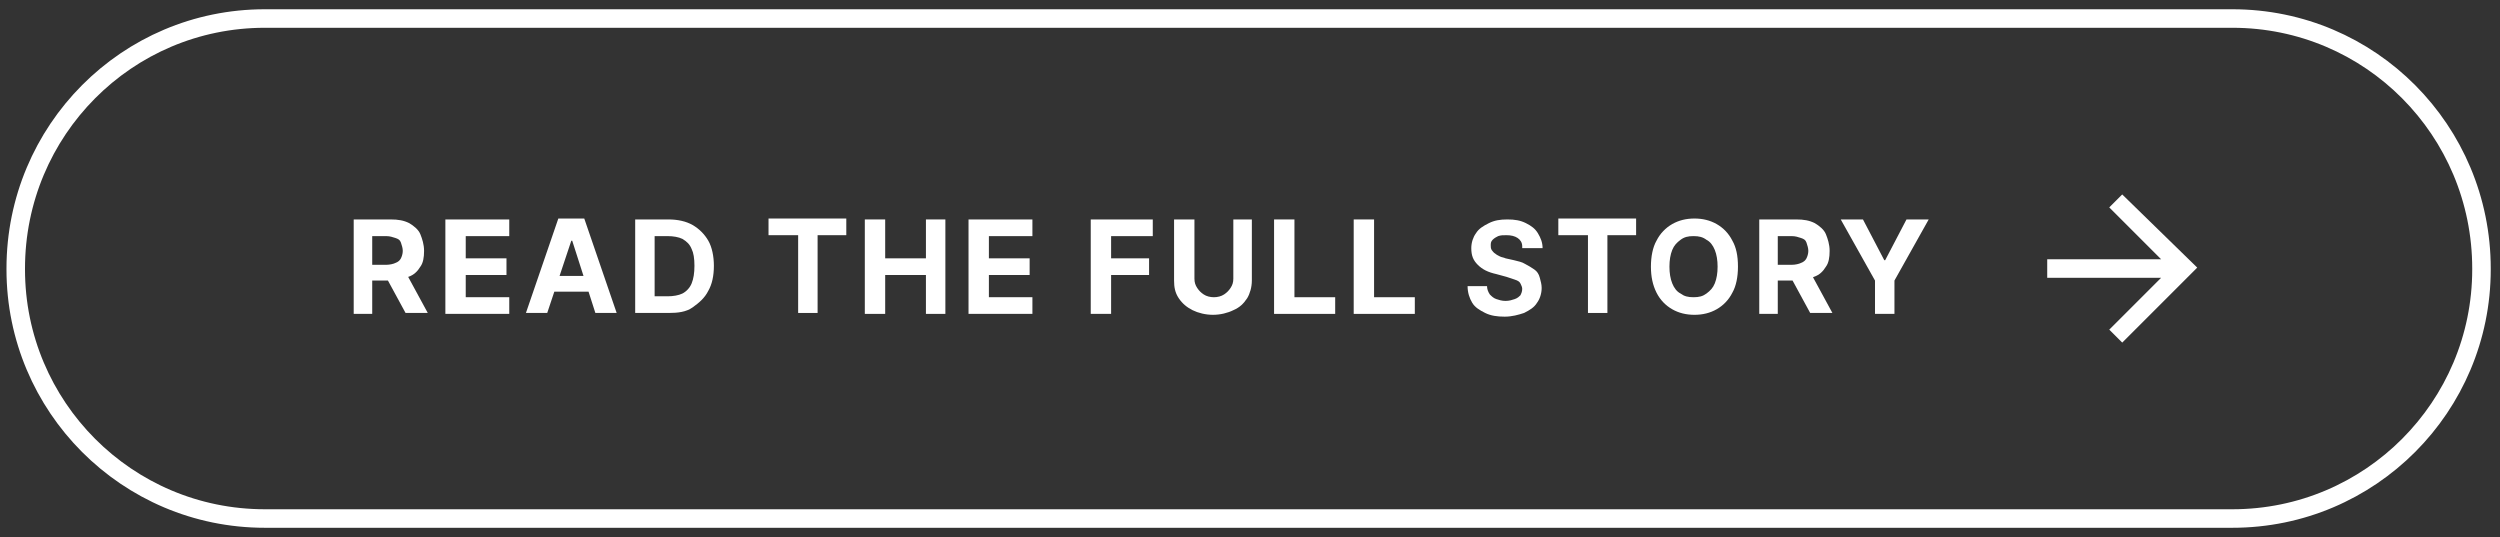 <?xml version="1.0" encoding="utf-8"?>
<!-- Generator: Adobe Illustrator 28.2.0, SVG Export Plug-In . SVG Version: 6.00 Build 0)  -->
<svg version="1.1" id="Layer_2" xmlns="http://www.w3.org/2000/svg" xmlns:xlink="http://www.w3.org/1999/xlink" x="0px" y="0px"
	 viewBox="0 0 270 58" style="enable-background:new 0 0 270 58;" xml:space="preserve">
<rect x="0" y="0" width="270" height="58" fill="#333333" stroke="none"/>
<style type="text/css">
	.st0{fill:none;stroke:#FFFFFF;stroke-width:2;stroke-miterlimit:10;}
	.st1{fill:#FFFFFF;}
</style>
<path class="st0" d="M241.1,56H28.6C13.7,56,1.7,43.9,1.7,29.1V29C1.7,14.1,13.7,2,28.6,2h212.5C256,2,268,14.1,268,29v0.1
	C268,43.9,256,56,241.1,56z"/>
<g>
	<path class="st1" d="M38.2,33.8V23.7h4c0.8,0,1.4,0.1,2,0.4c0.5,0.3,1,0.7,1.2,1.2s0.4,1.1,0.4,1.8c0,0.7-0.1,1.3-0.4,1.7
		c-0.3,0.5-0.7,0.9-1.3,1.1c-0.6,0.3-1.2,0.4-2,0.4h-2.7v-1.7h2.3c0.4,0,0.8-0.1,1-0.2c0.3-0.1,0.5-0.3,0.6-0.5s0.2-0.5,0.2-0.8
		c0-0.3-0.1-0.6-0.2-0.9s-0.3-0.4-0.6-0.5s-0.6-0.2-1-0.2h-1.5v8.4H38.2z M43.7,29.2l2.5,4.6h-2.4l-2.5-4.6H43.7z"/>
	<path class="st1" d="M48.1,33.8V23.7H55v1.8h-4.7v2.4h4.4v1.8h-4.4v2.4H55v1.8H48.1z"/>
	<path class="st1" d="M59.1,33.8h-2.3l3.5-10.2h2.8l3.5,10.2h-2.3L61.8,26h-0.1L59.1,33.8z M59,29.8h5.4v1.7H59V29.8z"/>
	<path class="st1" d="M72.2,33.8h-3.6V23.7h3.6c1,0,1.9,0.2,2.6,0.6s1.3,1,1.7,1.7s0.6,1.7,0.6,2.7c0,1.1-0.2,2-0.6,2.7
		c-0.4,0.8-1,1.3-1.7,1.8S73.2,33.8,72.2,33.8z M70.7,32h1.4c0.6,0,1.2-0.1,1.6-0.3c0.4-0.2,0.8-0.6,1-1.1c0.2-0.5,0.3-1.1,0.3-1.9
		c0-0.8-0.1-1.4-0.3-1.8c-0.2-0.5-0.5-0.8-1-1.1c-0.4-0.2-1-0.3-1.6-0.3h-1.4V32z"/>
	<path class="st1" d="M83,25.4v-1.8h8.4v1.8h-3.1v8.4h-2.1v-8.4H83z"/>
	<path class="st1" d="M93.4,33.8V23.7h2.2v4.2h4.4v-4.2h2.1v10.2H100v-4.2h-4.4v4.2H93.4z"/>
	<path class="st1" d="M104.6,33.8V23.7h6.9v1.8h-4.7v2.4h4.4v1.8h-4.4v2.4h4.7v1.8H104.6z"/>
	<path class="st1" d="M117.8,33.8V23.7h6.7v1.8H120v2.4h4.1v1.8H120v4.2H117.8z"/>
	<path class="st1" d="M133,23.7h2.2v6.6c0,0.7-0.2,1.4-0.5,1.9c-0.4,0.6-0.8,1-1.5,1.3c-0.6,0.3-1.4,0.5-2.2,0.5
		c-0.8,0-1.6-0.2-2.2-0.5c-0.6-0.3-1.1-0.7-1.5-1.3c-0.4-0.6-0.5-1.2-0.5-1.9v-6.6h2.2v6.4c0,0.4,0.1,0.7,0.3,1
		c0.2,0.3,0.4,0.5,0.7,0.7s0.7,0.3,1.1,0.3c0.4,0,0.8-0.1,1.1-0.3c0.3-0.2,0.5-0.4,0.7-0.7c0.2-0.3,0.3-0.6,0.3-1V23.7z"/>
	<path class="st1" d="M137.6,33.8V23.7h2.2v8.4h4.4v1.8H137.6z"/>
	<path class="st1" d="M146.2,33.8V23.7h2.2v8.4h4.4v1.8H146.2z"/>
	<path class="st1" d="M164.4,26.6c0-0.4-0.2-0.7-0.5-0.9c-0.3-0.2-0.7-0.3-1.2-0.3c-0.4,0-0.6,0-0.9,0.1c-0.2,0.1-0.4,0.2-0.6,0.4
		s-0.2,0.4-0.2,0.6c0,0.2,0,0.3,0.1,0.5c0.1,0.1,0.2,0.3,0.4,0.4c0.1,0.1,0.3,0.2,0.5,0.3c0.2,0.1,0.4,0.1,0.6,0.2l0.9,0.2
		c0.4,0.1,0.9,0.2,1.2,0.4c0.4,0.2,0.7,0.4,1,0.6c0.3,0.2,0.5,0.5,0.6,0.9s0.2,0.7,0.2,1.1c0,0.6-0.2,1.2-0.5,1.6
		c-0.3,0.5-0.8,0.8-1.4,1.1c-0.6,0.2-1.3,0.4-2.1,0.4c-0.8,0-1.5-0.1-2.1-0.4c-0.6-0.3-1.1-0.6-1.4-1.1c-0.3-0.5-0.5-1.1-0.5-1.8
		h2.1c0,0.3,0.1,0.6,0.3,0.9c0.2,0.2,0.4,0.4,0.7,0.5s0.6,0.2,1,0.2c0.4,0,0.7-0.1,1-0.2c0.3-0.1,0.5-0.3,0.6-0.4
		c0.1-0.2,0.2-0.4,0.2-0.7c0-0.2-0.1-0.4-0.2-0.6c-0.1-0.2-0.3-0.3-0.6-0.4s-0.6-0.2-0.9-0.3l-1.1-0.3c-0.9-0.2-1.5-0.5-2-1
		s-0.7-1-0.7-1.8c0-0.6,0.2-1.2,0.5-1.6c0.3-0.5,0.8-0.8,1.4-1.1c0.6-0.3,1.2-0.4,2-0.4c0.8,0,1.4,0.1,2,0.4c0.6,0.3,1,0.6,1.3,1.1
		c0.3,0.5,0.5,1,0.5,1.6H164.4z"/>
	<path class="st1" d="M168.3,25.4v-1.8h8.4v1.8h-3.1v8.4h-2.1v-8.4H168.3z"/>
	<path class="st1" d="M187.7,28.8c0,1.1-0.2,2.1-0.6,2.8c-0.4,0.8-1,1.4-1.7,1.8c-0.7,0.4-1.5,0.6-2.4,0.6c-0.9,0-1.7-0.2-2.4-0.6
		c-0.7-0.4-1.3-1-1.7-1.8c-0.4-0.8-0.6-1.7-0.6-2.8c0-1.1,0.2-2.1,0.6-2.8c0.4-0.8,1-1.4,1.7-1.8s1.5-0.6,2.4-0.6
		c0.9,0,1.7,0.2,2.4,0.6s1.3,1,1.7,1.8C187.5,26.7,187.7,27.6,187.7,28.8z M185.5,28.8c0-0.7-0.1-1.3-0.3-1.8
		c-0.2-0.5-0.5-0.9-0.9-1.1c-0.4-0.3-0.8-0.4-1.4-0.4s-1,0.1-1.4,0.4c-0.4,0.3-0.7,0.6-0.9,1.1c-0.2,0.5-0.3,1.1-0.3,1.8
		s0.1,1.3,0.3,1.8c0.2,0.5,0.5,0.9,0.9,1.1c0.4,0.3,0.8,0.4,1.4,0.4s1-0.1,1.4-0.4c0.4-0.3,0.7-0.6,0.9-1.1
		C185.4,30.1,185.5,29.5,185.5,28.8z"/>
	<path class="st1" d="M190,33.8V23.7h4c0.8,0,1.4,0.1,2,0.4c0.5,0.3,1,0.7,1.2,1.2s0.4,1.1,0.4,1.8c0,0.7-0.1,1.3-0.4,1.7
		c-0.3,0.5-0.7,0.9-1.3,1.1c-0.6,0.3-1.2,0.4-2,0.4h-2.7v-1.7h2.3c0.4,0,0.8-0.1,1-0.2c0.3-0.1,0.5-0.3,0.6-0.5s0.2-0.5,0.2-0.8
		c0-0.3-0.1-0.6-0.2-0.9s-0.3-0.4-0.6-0.5s-0.6-0.2-1-0.2h-1.5v8.4H190z M195.4,29.2l2.5,4.6h-2.4l-2.5-4.6H195.4z"/>
	<path class="st1" d="M198.8,23.7h2.4l2.3,4.4h0.1l2.3-4.4h2.4l-3.7,6.6v3.6h-2.1v-3.6L198.8,23.7z"/>
</g>
<g>
	<path class="st1" d="M229.2,21l-1.4,1.4l5.6,5.6h-12.3v2h12.3l-5.6,5.6l1.4,1.4l8.1-8.1L229.2,21z"/>
</g>
</svg>
